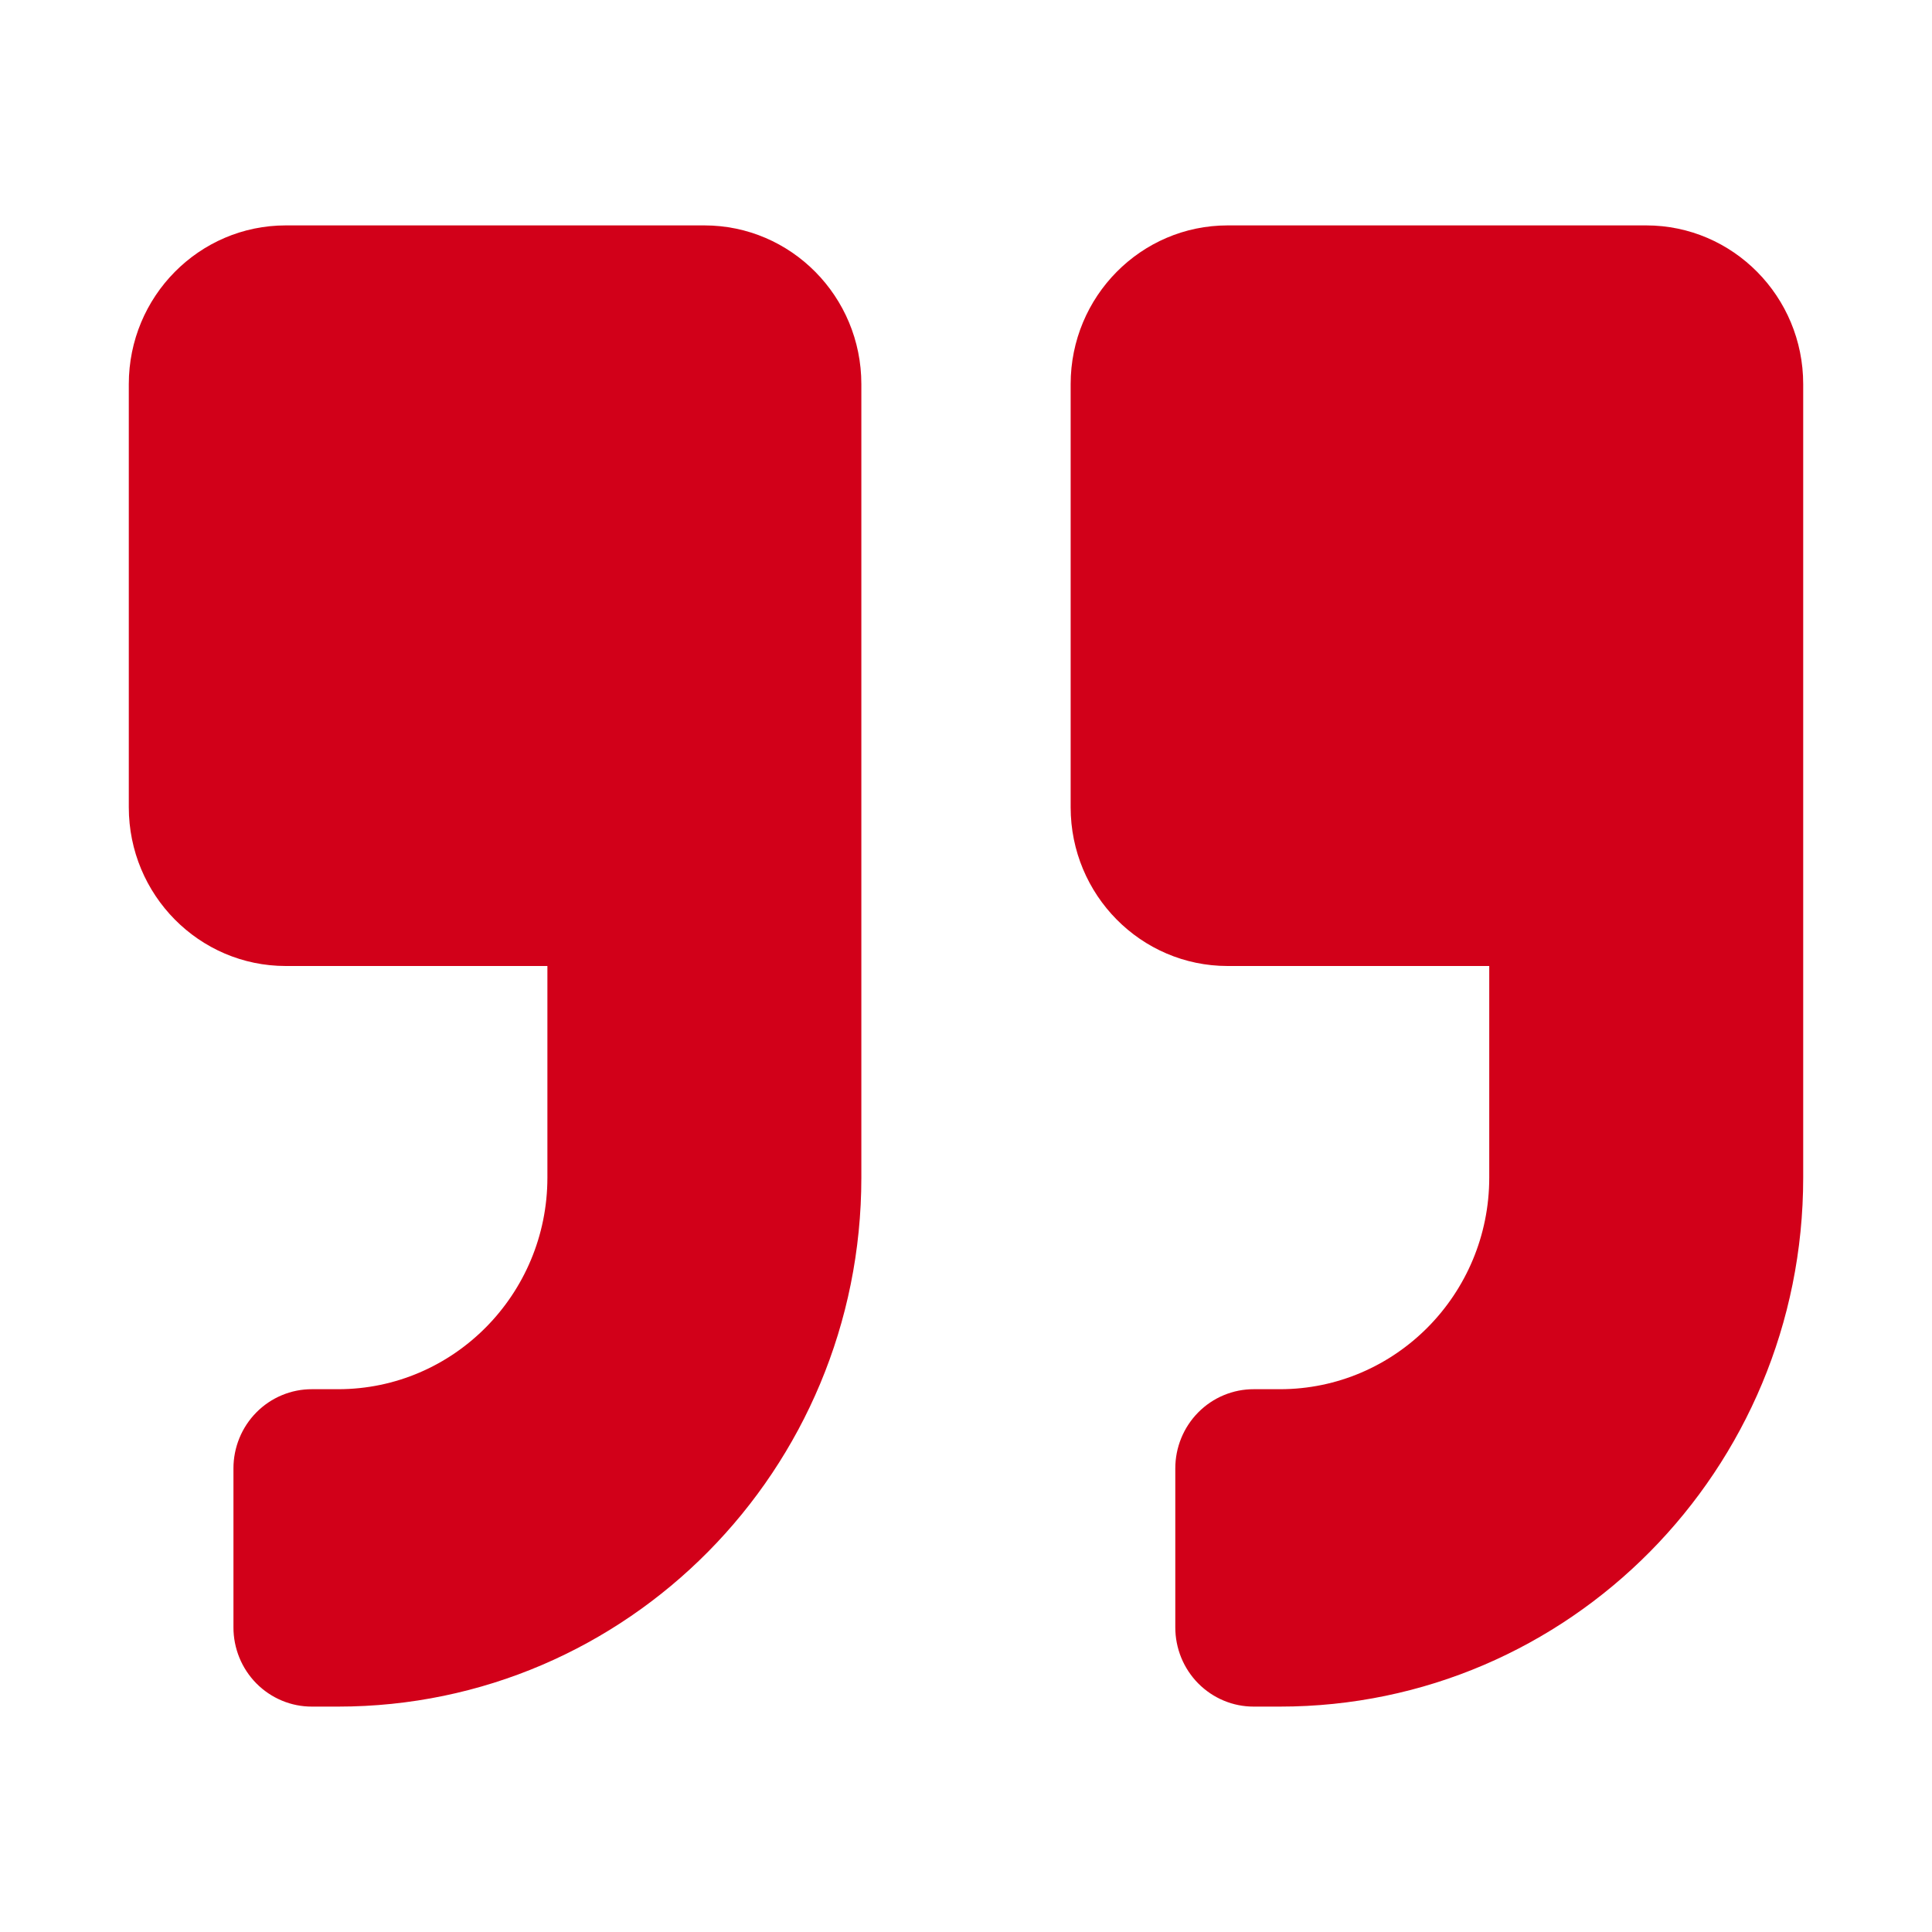 <svg xmlns="http://www.w3.org/2000/svg" width="60" height="60" viewBox="0 0 60 60" fill="none"><path d="M38.125 30H46.25V36.571C46.25 40.196 43.335 43.143 39.75 43.143H38.938C38.617 43.142 38.3 43.205 38.004 43.329C37.708 43.452 37.439 43.634 37.212 43.863C36.986 44.092 36.806 44.364 36.684 44.663C36.562 44.962 36.499 45.283 36.5 45.607V50.536C36.499 50.859 36.562 51.18 36.684 51.48C36.806 51.779 36.986 52.051 37.212 52.28C37.439 52.509 37.708 52.69 38.004 52.814C38.3 52.938 38.617 53.001 38.938 53H39.75C48.728 53 56 45.648 56 36.572V11.929C56 9.208 53.816 7 51.125 7H38.125C35.434 7 33.25 9.208 33.25 11.929V25.071C33.25 27.792 35.434 30 38.125 30ZM8.875 30H17V36.571C17 40.196 14.085 43.143 10.5 43.143H9.688C9.367 43.142 9.05 43.205 8.754 43.329C8.458 43.452 8.189 43.634 7.962 43.863C7.736 44.092 7.556 44.364 7.434 44.663C7.312 44.962 7.249 45.283 7.25 45.607V50.536C7.249 50.859 7.312 51.18 7.434 51.48C7.556 51.779 7.736 52.051 7.962 52.28C8.189 52.509 8.458 52.69 8.754 52.814C9.05 52.938 9.367 53.001 9.688 53H10.5C19.478 53 26.75 45.648 26.75 36.572V11.929C26.75 9.208 24.566 7 21.875 7H8.875C6.184 7 4 9.208 4 11.929V25.071C4 27.792 6.184 30 8.875 30Z" fill="#D20019"></path></svg>